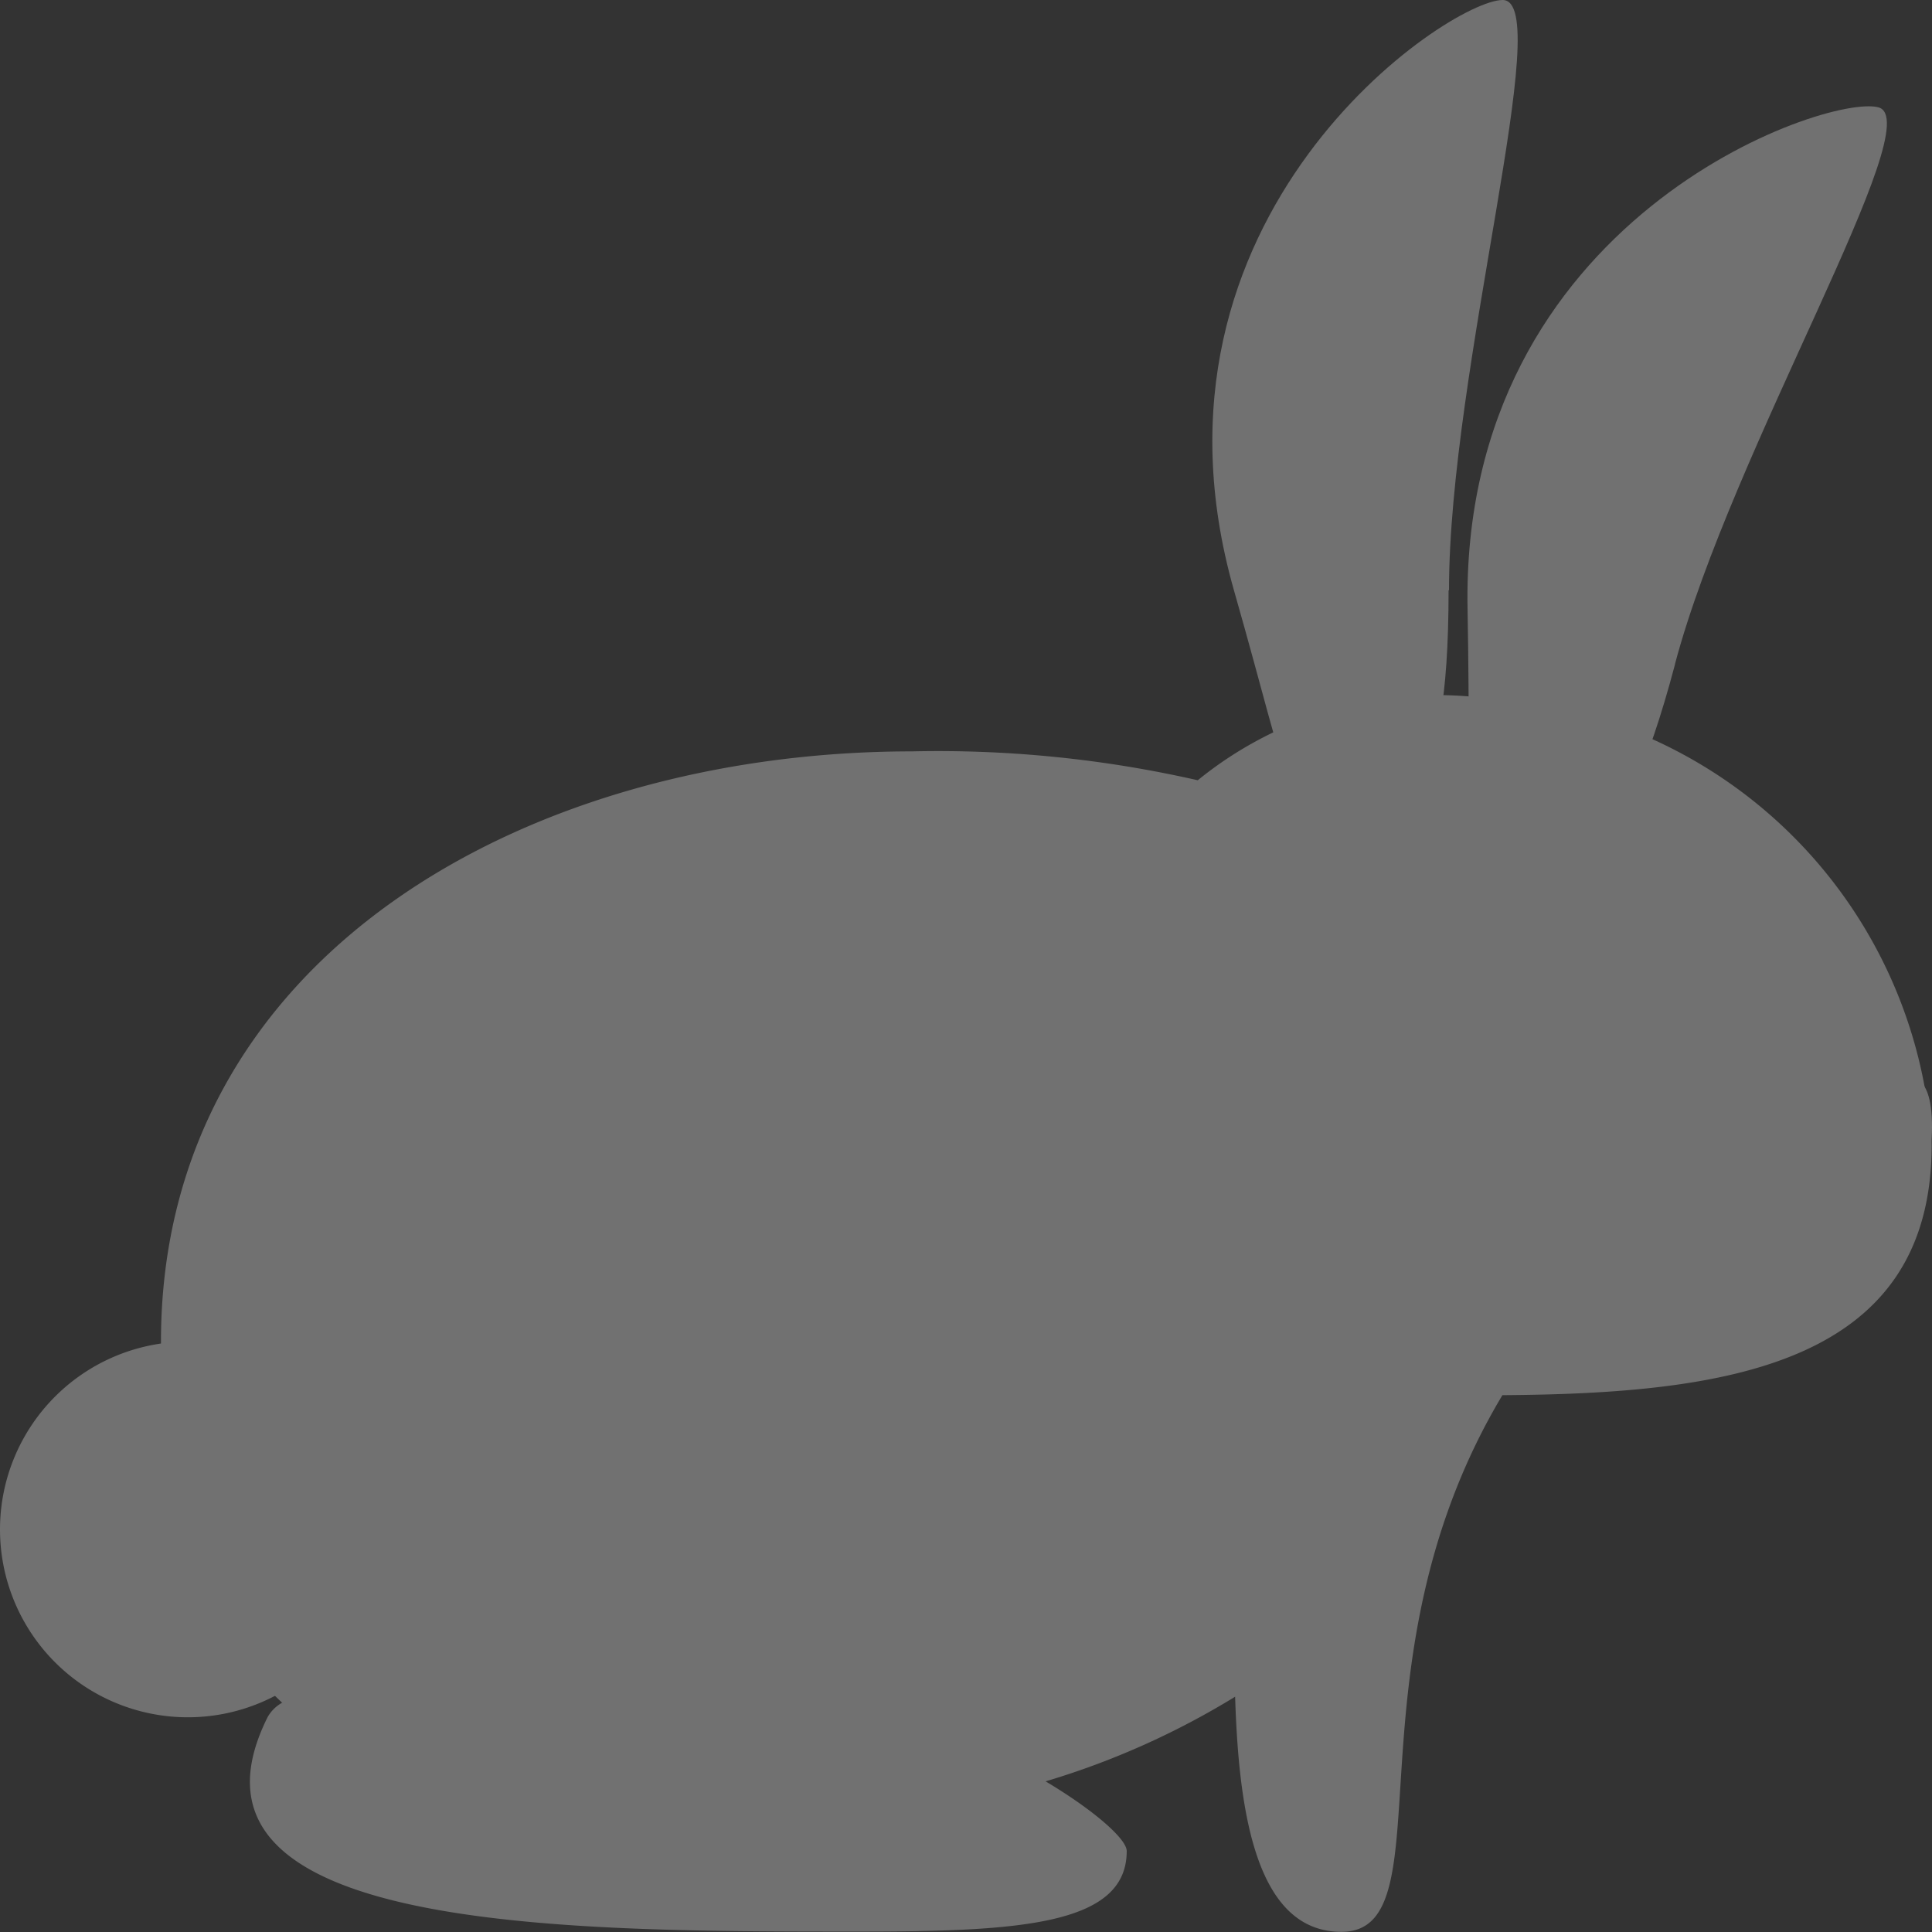 <svg xmlns="http://www.w3.org/2000/svg" width="23.008" height="23.008" viewBox="0 0 23.008 23.008">
    <rect x="0" y="0" width="23.008" height="23.008" fill="#333333" stroke="none"/>
    <g transform="translate(0)" opacity="0.303">
        <path d="M112.611-37.97c0-2.647,1.278-7.03.639-7.03s-4.474,2.556-3.2,7.03c.727,2.546.572,2.556,1.278,2.556s1.278.091,1.278-2.556" transform="translate(-95.355 45)" fill="#fff"/>
        <path d="M125.846-1.674c0-2.182.829-5.794.414-5.794s-2.9,2.107-2.071,5.794c.472,2.1.371,2.106.829,2.106s.828.075.828-2.106" transform="translate(-108.941 9.154)" fill="#fff"/>
        <path d="M14.426-10.181c.679-2.558,3.039-6.467,2.422-6.631s-4.98,1.323-4.892,5.975c.049,2.647-.1,2.618.58,2.8s1.212.415,1.891-2.143" transform="translate(5.521 18.09)" fill="#fff"/>
        <path d="M36.573,21.742c.56-2.108,2.287-5.387,1.887-5.493s-3.344,1.292-3.489,5.068c-.082,2.148-.182,2.131.26,2.249s.782.284,1.341-1.824" transform="translate(-17.08 -13.491)" fill="#fff"/>
        <path d="M412.445,312.793a2.237,2.237,0,1,0,2.237-2.237,2.237,2.237,0,0,0-2.237,2.237" transform="translate(-412.445 -294.579)" fill="#fff"/>
        <path d="M1.449,151.863C.495,150.979,0,149.614,0,147.558c0-4.589,4.359-7.03,8.947-7.03a13.946,13.946,0,0,1,3.4.344,4.518,4.518,0,0,1,3.372-.984,5.668,5.668,0,0,1,5.368,5.326c0,2.639-2.48,2.963-5.112,2.981v0c-1.917,3.2-.639,6.391-1.917,6.391-1.015,0-1.223-1.417-1.266-2.8a9.507,9.507,0,0,1-2.257,1.008c.561.334.966.683.966.83,0,.883-1.278.959-3.2.959-3.529,0-8.308,0-7.03-2.556a.451.451,0,0,1,.171-.169" transform="translate(1.917 -131.58)" fill="#fff"/>
        <path d="M71.11,197.417a.639.639,0,1,0,.639-.639.639.639,0,0,0-.639.639" transform="translate(-52.576 -185.913)" fill="#fff"/>
        <path d="M0,240.047c0,.706.32,1.278.639,1.278s.639-.573.639-1.278-.286-.639-.639-.639S0,239.34,0,240.047" transform="translate(21.73 -226.625)" fill="#fff"/>
        </g>
</svg>